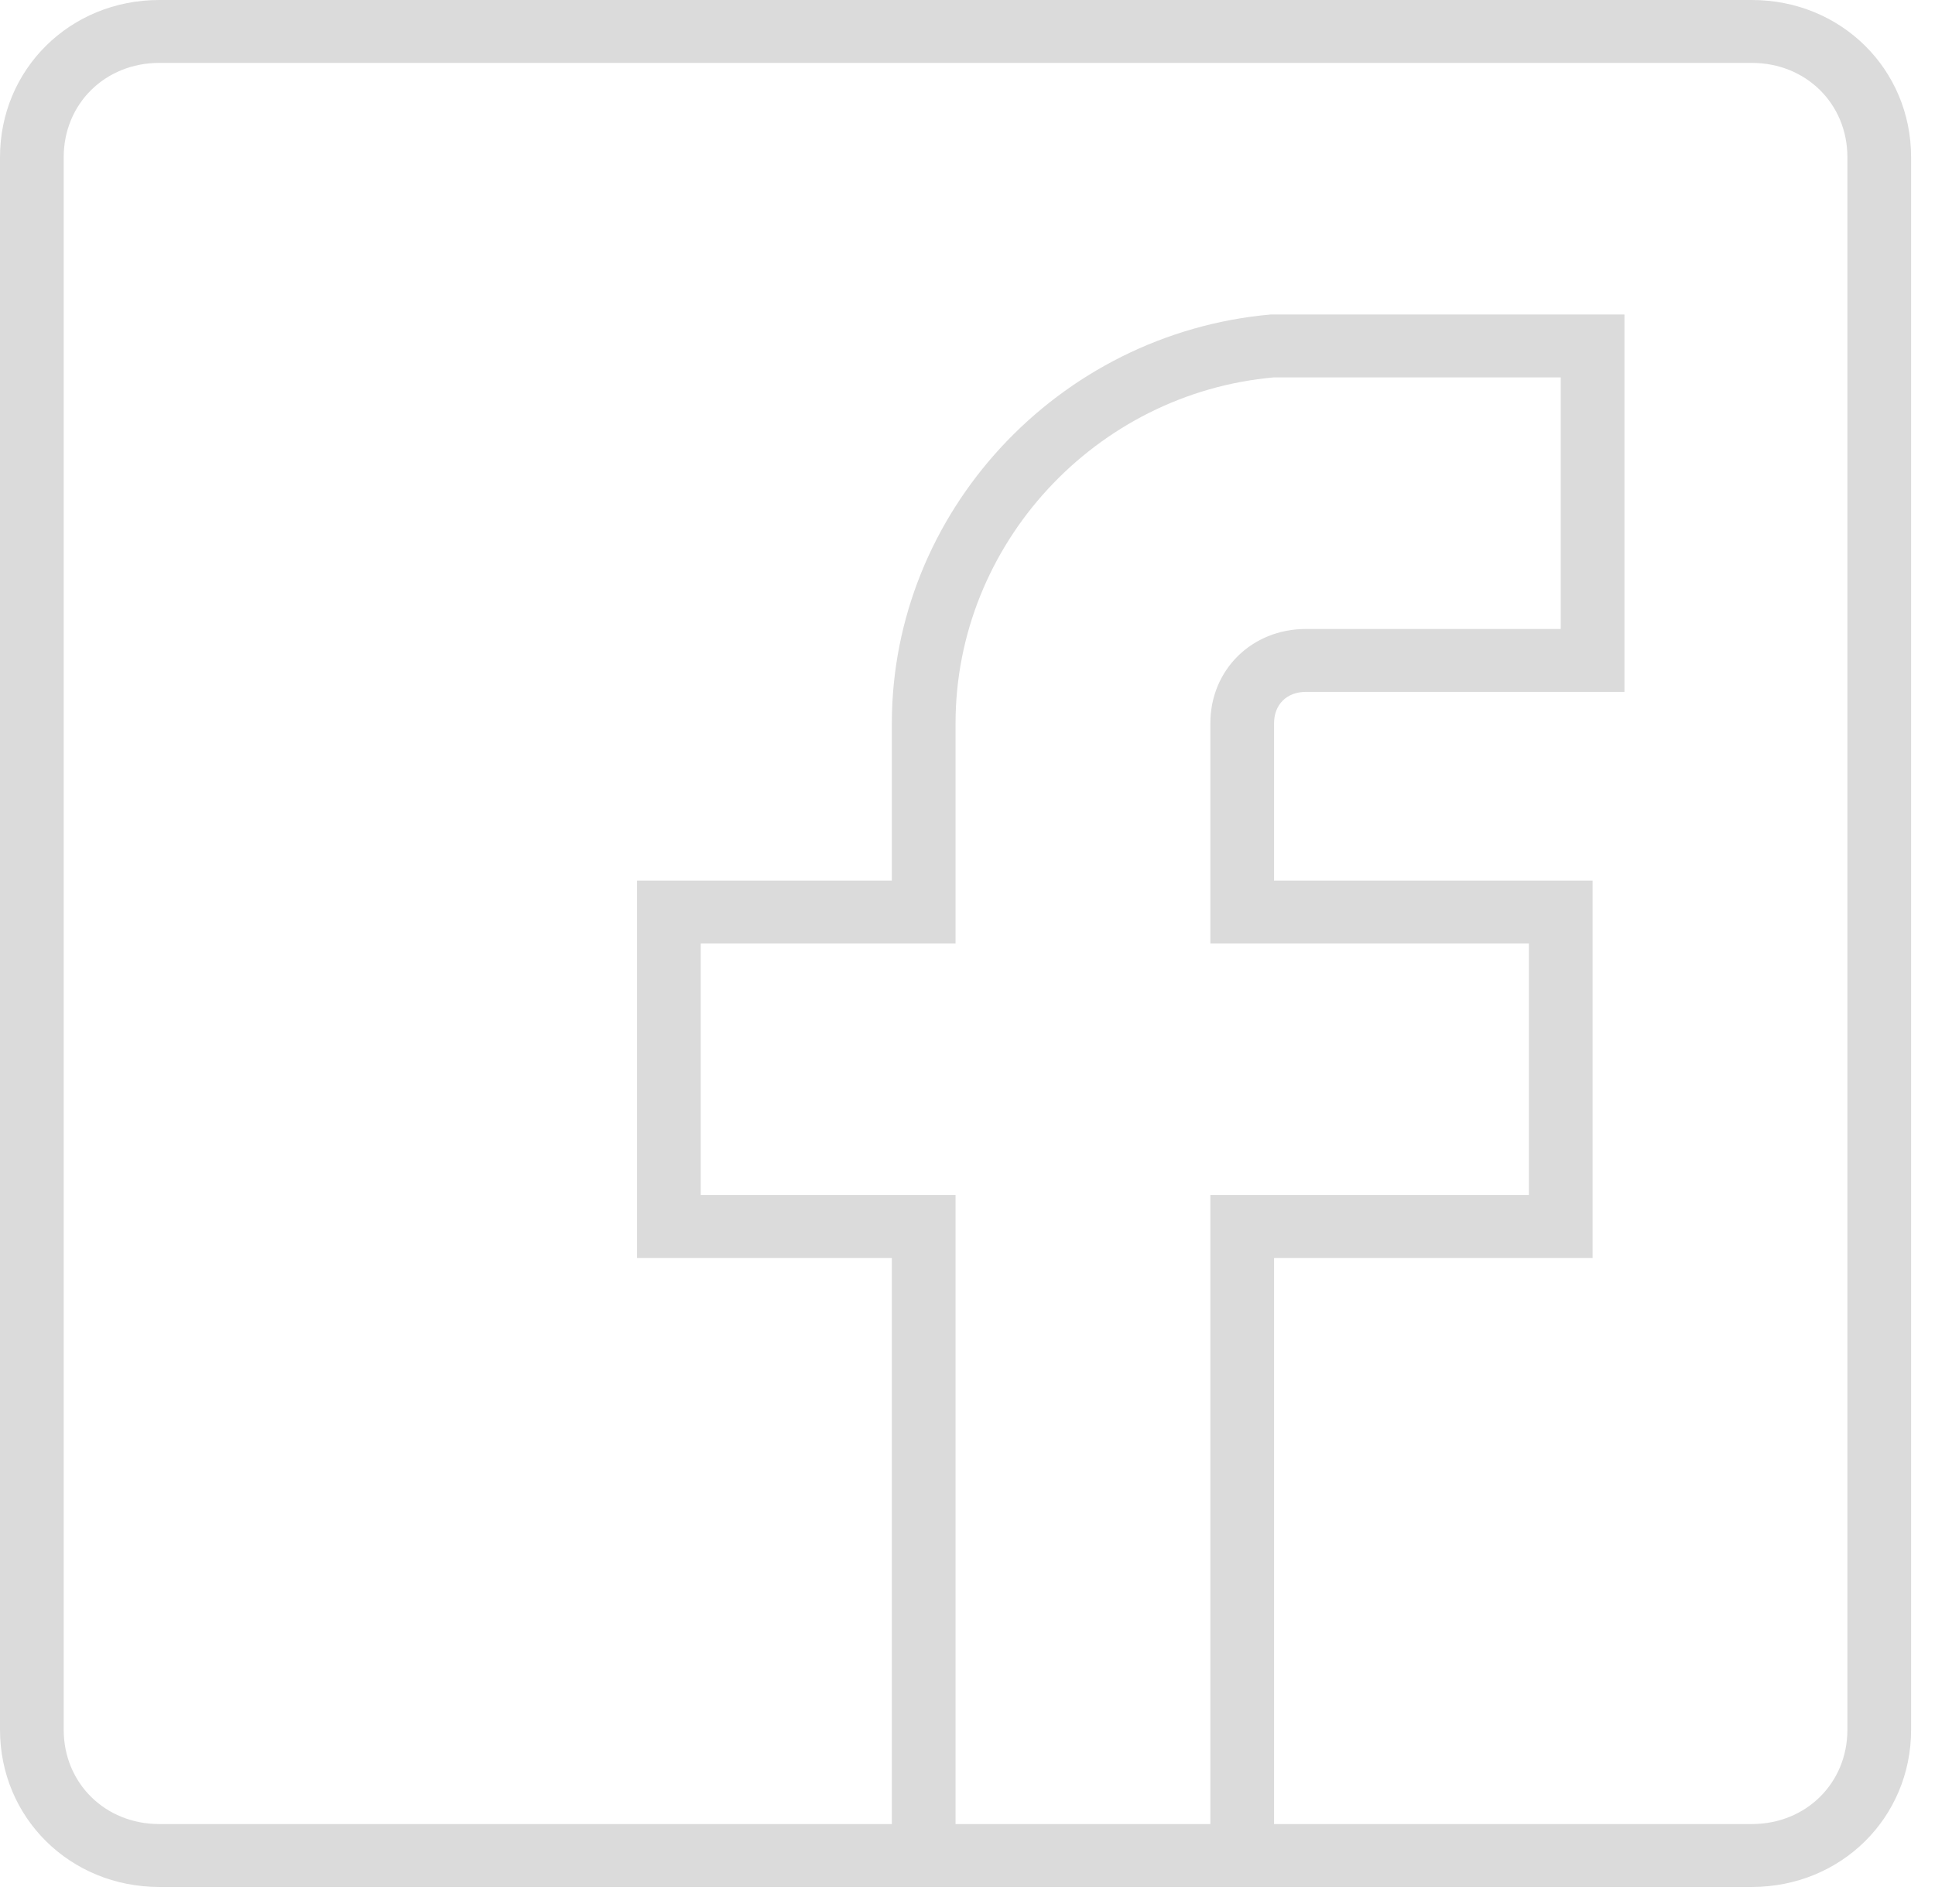<?xml version="1.0" encoding="UTF-8"?> <svg xmlns="http://www.w3.org/2000/svg" width="63" height="62" viewBox="0 0 63 62" fill="none"> <path d="M57.037 0H5.185C2.281 0 0 2.253 0 5.12V56.317C0 59.184 2.281 61.437 5.185 61.437H29.037H41.481H57.037C59.941 61.437 62.222 59.184 62.222 56.317V5.12C62.222 2.253 59.941 0 57.037 0ZM31.111 59.389V38.91H22.815V30.718H31.111V23.551C31.111 17.714 35.674 12.799 41.481 12.287H50.815V20.479H42.518C40.755 20.479 39.407 21.81 39.407 23.551V30.718H49.778V38.91H39.407V59.389L31.111 59.389ZM60.148 56.317C60.148 58.058 58.8 59.389 57.037 59.389H41.481V40.958H51.852V28.671H41.481V23.551C41.481 22.936 41.896 22.527 42.518 22.527H52.889V10.239H41.378C34.43 10.854 29.037 16.69 29.037 23.551V28.671H20.741V40.958H29.037V59.389H5.185C3.422 59.389 2.074 58.058 2.074 56.317V5.12C2.074 3.379 3.422 2.048 5.185 2.048H57.037C58.8 2.048 60.148 3.379 60.148 5.12L60.148 56.317Z" fill="#DBDBDB"></path> </svg> 